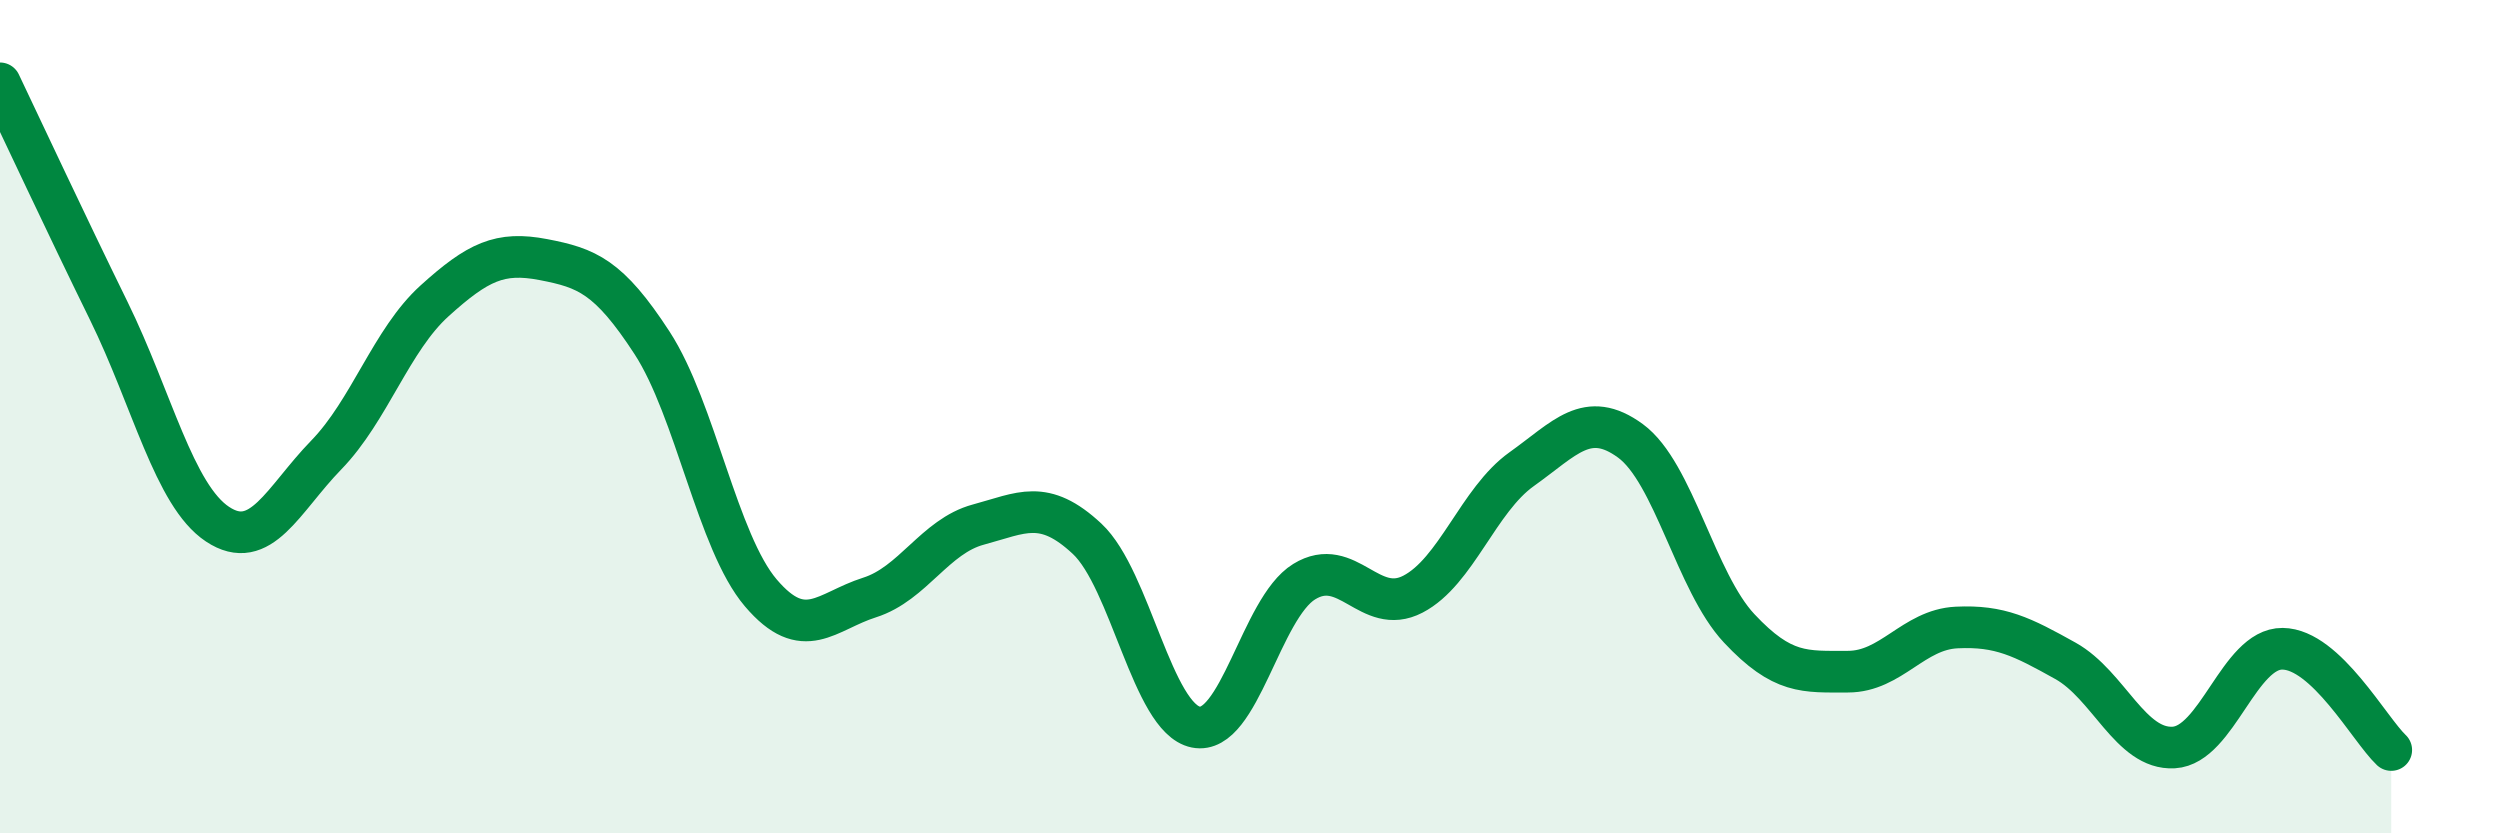 
    <svg width="60" height="20" viewBox="0 0 60 20" xmlns="http://www.w3.org/2000/svg">
      <path
        d="M 0,2 C 0.52,3.09 1.57,5.34 2.61,7.46 C 3.65,9.58 4.18,11.89 5.22,12.58 C 6.26,13.27 6.79,11.99 7.83,10.92 C 8.87,9.85 9.39,8.16 10.43,7.22 C 11.47,6.28 12,6.03 13.04,6.23 C 14.08,6.43 14.61,6.63 15.65,8.23 C 16.69,9.83 17.22,13.01 18.26,14.23 C 19.3,15.45 19.83,14.67 20.87,14.34 C 21.91,14.01 22.44,12.87 23.48,12.59 C 24.52,12.31 25.05,11.96 26.09,12.93 C 27.13,13.9 27.66,17.24 28.7,17.45 C 29.74,17.66 30.26,14.6 31.3,13.96 C 32.34,13.32 32.87,14.8 33.91,14.26 C 34.95,13.72 35.48,12 36.52,11.26 C 37.56,10.52 38.09,9.82 39.13,10.58 C 40.17,11.34 40.7,13.97 41.74,15.08 C 42.78,16.19 43.31,16.12 44.35,16.12 C 45.39,16.12 45.92,15.11 46.96,15.06 C 48,15.01 48.53,15.28 49.57,15.86 C 50.61,16.44 51.13,18 52.17,17.94 C 53.21,17.88 53.74,15.56 54.78,15.57 C 55.82,15.58 56.87,17.51 57.39,18L57.39 20L0 20Z"
        fill="#008740"
        opacity="0.1"
        stroke-linecap="round"
        stroke-linejoin="round"
      />
      <path
        d="M 0,2 C 0.52,3.09 1.57,5.34 2.61,7.46 C 3.65,9.58 4.18,11.89 5.22,12.58 C 6.26,13.27 6.79,11.99 7.83,10.92 C 8.87,9.85 9.39,8.16 10.43,7.22 C 11.47,6.28 12,6.03 13.04,6.23 C 14.08,6.43 14.61,6.63 15.65,8.23 C 16.69,9.83 17.22,13.01 18.26,14.23 C 19.3,15.45 19.83,14.67 20.87,14.34 C 21.91,14.01 22.44,12.87 23.48,12.59 C 24.52,12.31 25.05,11.96 26.09,12.93 C 27.13,13.9 27.66,17.24 28.7,17.45 C 29.74,17.66 30.26,14.6 31.3,13.96 C 32.34,13.32 32.87,14.8 33.91,14.26 C 34.95,13.72 35.48,12 36.52,11.26 C 37.56,10.52 38.09,9.82 39.13,10.58 C 40.17,11.34 40.7,13.97 41.74,15.08 C 42.78,16.19 43.31,16.12 44.35,16.12 C 45.39,16.12 45.92,15.11 46.96,15.06 C 48,15.01 48.53,15.28 49.57,15.86 C 50.61,16.44 51.13,18 52.17,17.94 C 53.21,17.88 53.74,15.56 54.78,15.57 C 55.82,15.58 56.87,17.51 57.39,18"
        stroke="#008740"
        stroke-width="1"
        fill="none"
        stroke-linecap="round"
        stroke-linejoin="round"
      />
    </svg>
  